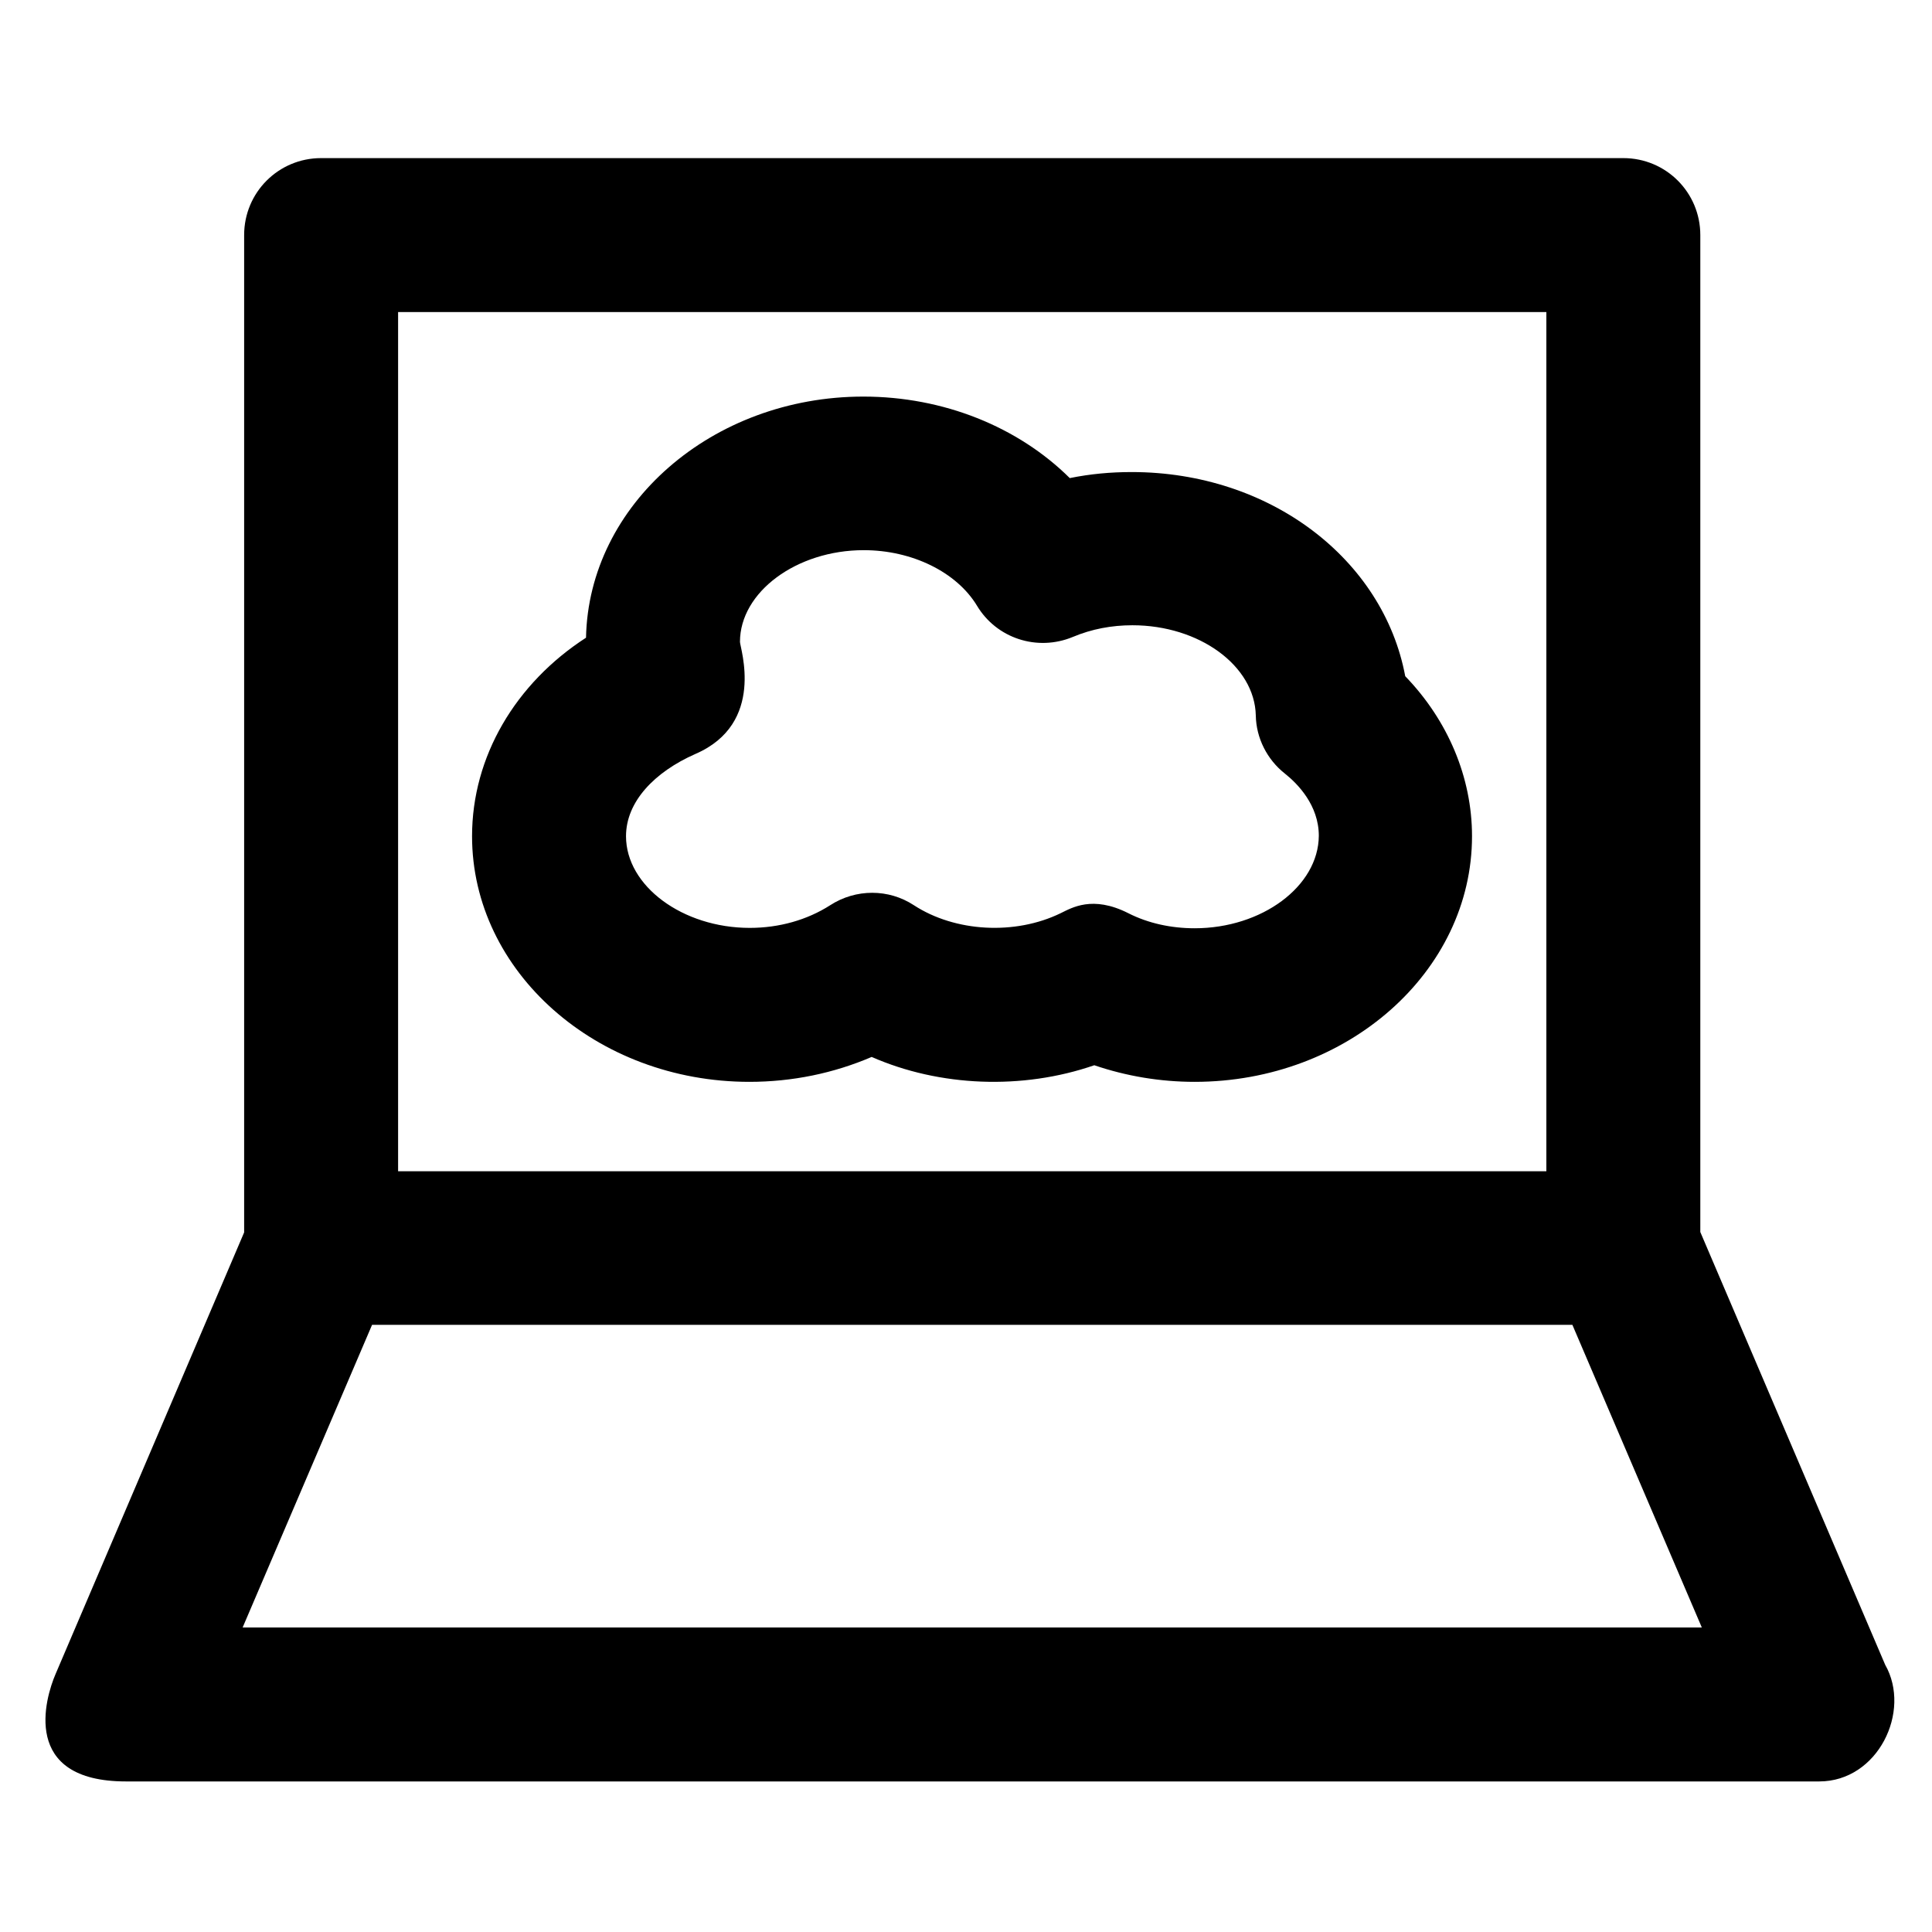 <?xml version='1.0' encoding='utf-8'?>
<!DOCTYPE svg PUBLIC '-//W3C//DTD SVG 1.1//EN' 'http://www.w3.org/Graphics/SVG/1.1/DTD/svg11.dtd'>
<!-- Uploaded to: SVG Repo, www.svgrepo.com, Generator: SVG Repo Mixer Tools -->
<svg fill="#000000" height="800px" width="800px" version="1.1" xmlns="http://www.w3.org/2000/svg" viewBox="0 0 512 512" xmlns:xlink="http://www.w3.org/1999/xlink" enable-background="new 0 0 512 512">
  <g>
    <g>
      <path d="m64.3,431.3l34.3-80.2h318.1l34.3,80.2h-386.7-1.42109e-14zm41.2-348.6h304.3v227.7h-304.3v-227.7 1.42109e-14zm394.1,358.5l-49-114.7v-264.2c0-11.3-9.1-20.4-20.4-20.4h-345.1c-11.3,0-20.4,9.1-20.4,20.4v264.3l-50,117.1c-2.7,6.3-9.3,28.4 18.7,28.4h448.5c0.1,0 0.2,0 0.2,0 15.6,5.68434e-14 24.5-18.6 17.5-30.9z"/>
      <path d="m316.6,246c-6.2,0-12.3-1.3-17.6-4-9.5-4.8-15-1.4-17.9,0-12.1,5.9-28,5-38.9-2.1-6.7-4.4-15.4-4.4-22.2,0-6.1,3.9-13.5,6-21.3,6-17.8,0-32.8-11.1-32.8-24.3 0-9.1 7.5-17 18.4-21.8 18.7-8.1 11.8-28.1 11.8-29.7 0-13.2 15-24.3 32.8-24.3 12.8,0 24.6,5.8 30,14.7 5.2,8.7 16,12.2 25.4,8.3 5-2.1 10.3-3.1 15.8-3.1 17.7,0 32.4,10.7 32.7,23.9 0.1,6 3,11.7 7.7,15.4 3.4,2.7 9,8.4 9,16.5-0.1,13.4-15.1,24.5-32.9,24.5zm-16.7-120.9c-5.6,0-11,0.5-16.4,1.6-13.7-13.6-33.5-21.6-54.7-21.6-40.1,0-72.8,28.6-73.5,63.9-18.7,12.1-30.2,31.5-30.2,52.6 0,35.9 33,65.1 73.5,65.1 11.4,0 22.4-2.3 32.4-6.6 18,7.9 39.9,8.8 59,2.2 8.5,2.9 17.5,4.4 26.6,4.4 40.5,0 73.5-29.2 73.5-65.1 0-15.6-6.4-30.7-17.7-42.4-5.8-31-35.8-54.1-72.5-54.1z"/>
    </g>
  </g>
</svg>